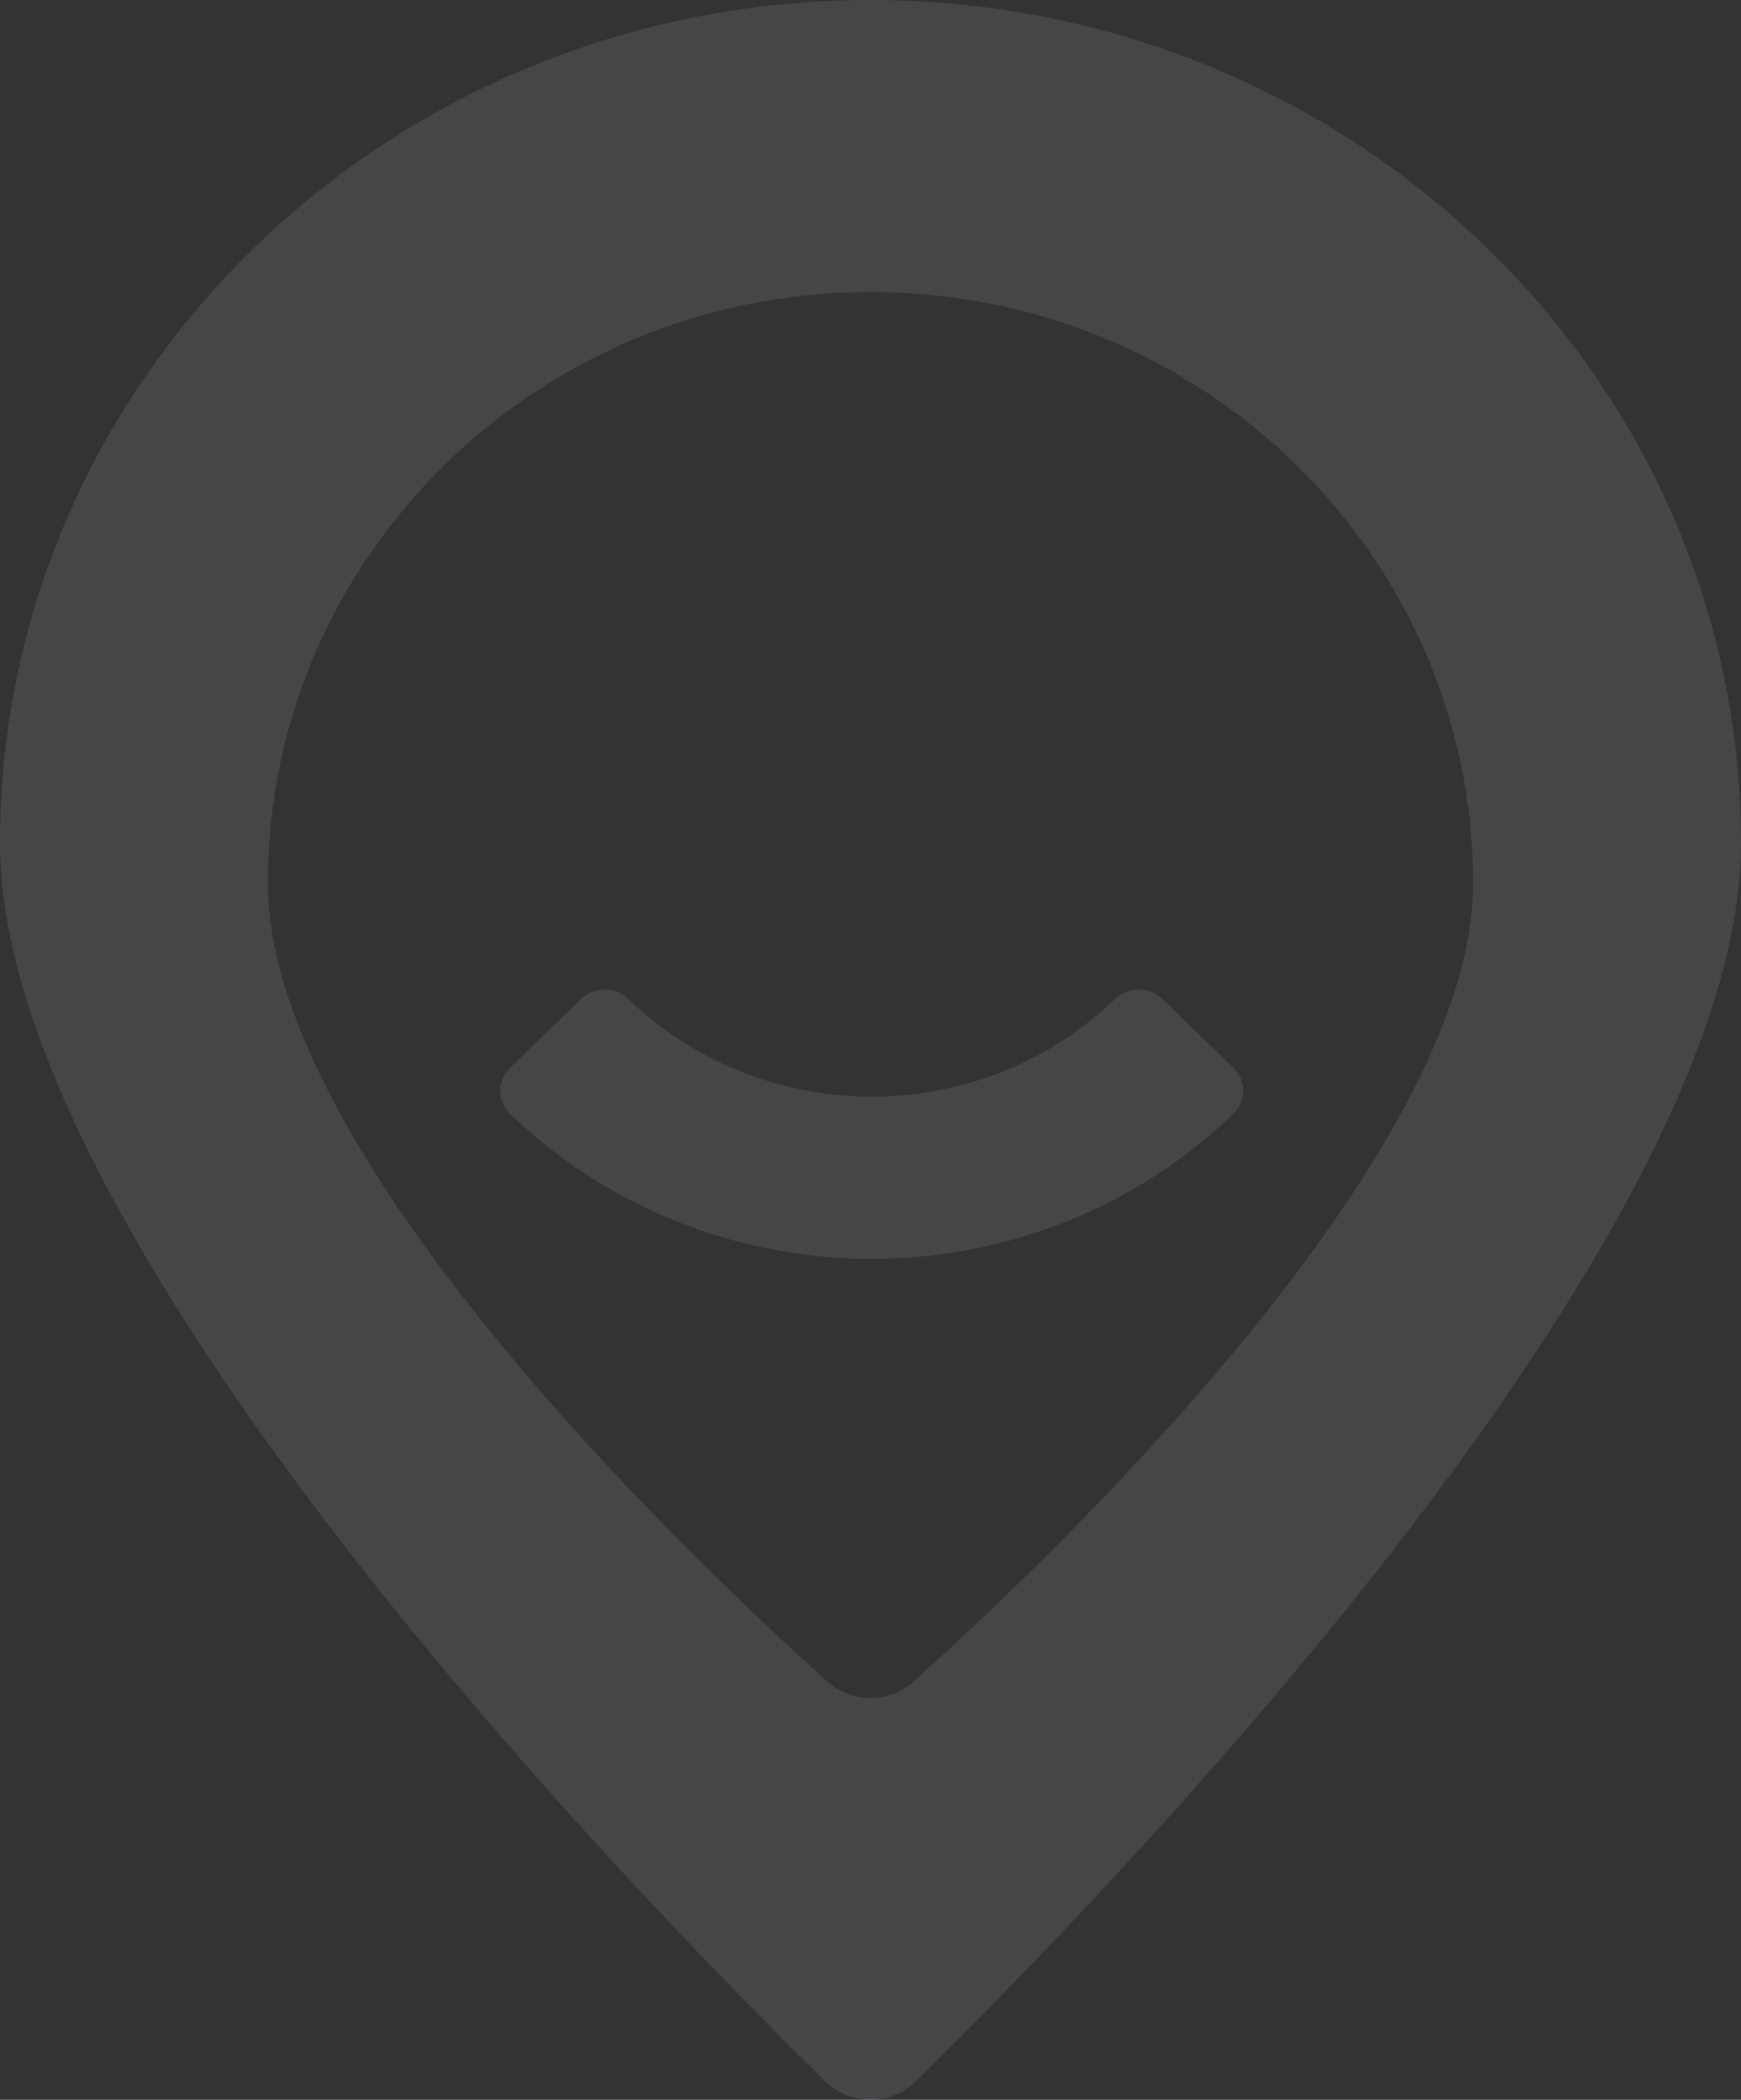 <svg width="949" height="1144" viewBox="0 0 949 1144" fill="none" xmlns="http://www.w3.org/2000/svg">
<rect x="0" y="0" width="949" height="1144" fill="#333333" stroke="none"/>
<g opacity="0.1">
<path fill-rule="evenodd" clip-rule="evenodd" d="M449.737 1133.83C463.575 1147.39 485.425 1147.39 499.263 1133.83C596.782 1038.32 949 678.209 949 459.544C949 205.745 736.559 0 474.5 0C212.441 0 0 205.745 0 459.544C0 678.209 352.218 1038.32 449.737 1133.83ZM451.029 916.154C464.409 928.167 484.591 928.167 497.971 916.154C573.134 848.666 803 630.106 803 481.259C803 303.321 655.926 159.073 474.5 159.073C293.074 159.073 146 303.321 146 481.259C146 630.106 375.866 848.666 451.029 916.154Z" fill="#EEF5FF"/>
<path d="M672.308 606.747C679.435 599.845 679.435 588.654 672.308 581.751L633.594 544.258C626.467 537.355 614.911 537.355 607.784 544.258C590.366 561.127 569.688 574.508 546.93 583.637C524.172 592.767 499.781 597.466 475.148 597.466C450.515 597.466 426.123 592.767 403.366 583.637C380.608 574.508 359.93 561.127 342.512 544.258C335.385 537.355 323.829 537.355 316.702 544.258L277.988 581.751C270.861 588.654 270.861 599.845 277.988 606.747C303.88 631.823 334.617 651.714 368.446 665.284C402.275 678.855 438.532 685.84 475.148 685.84C511.764 685.84 548.021 678.855 581.85 665.284C615.679 651.714 646.416 631.823 672.308 606.747Z" fill="#EEF5FF"/>
</g>
</svg>
